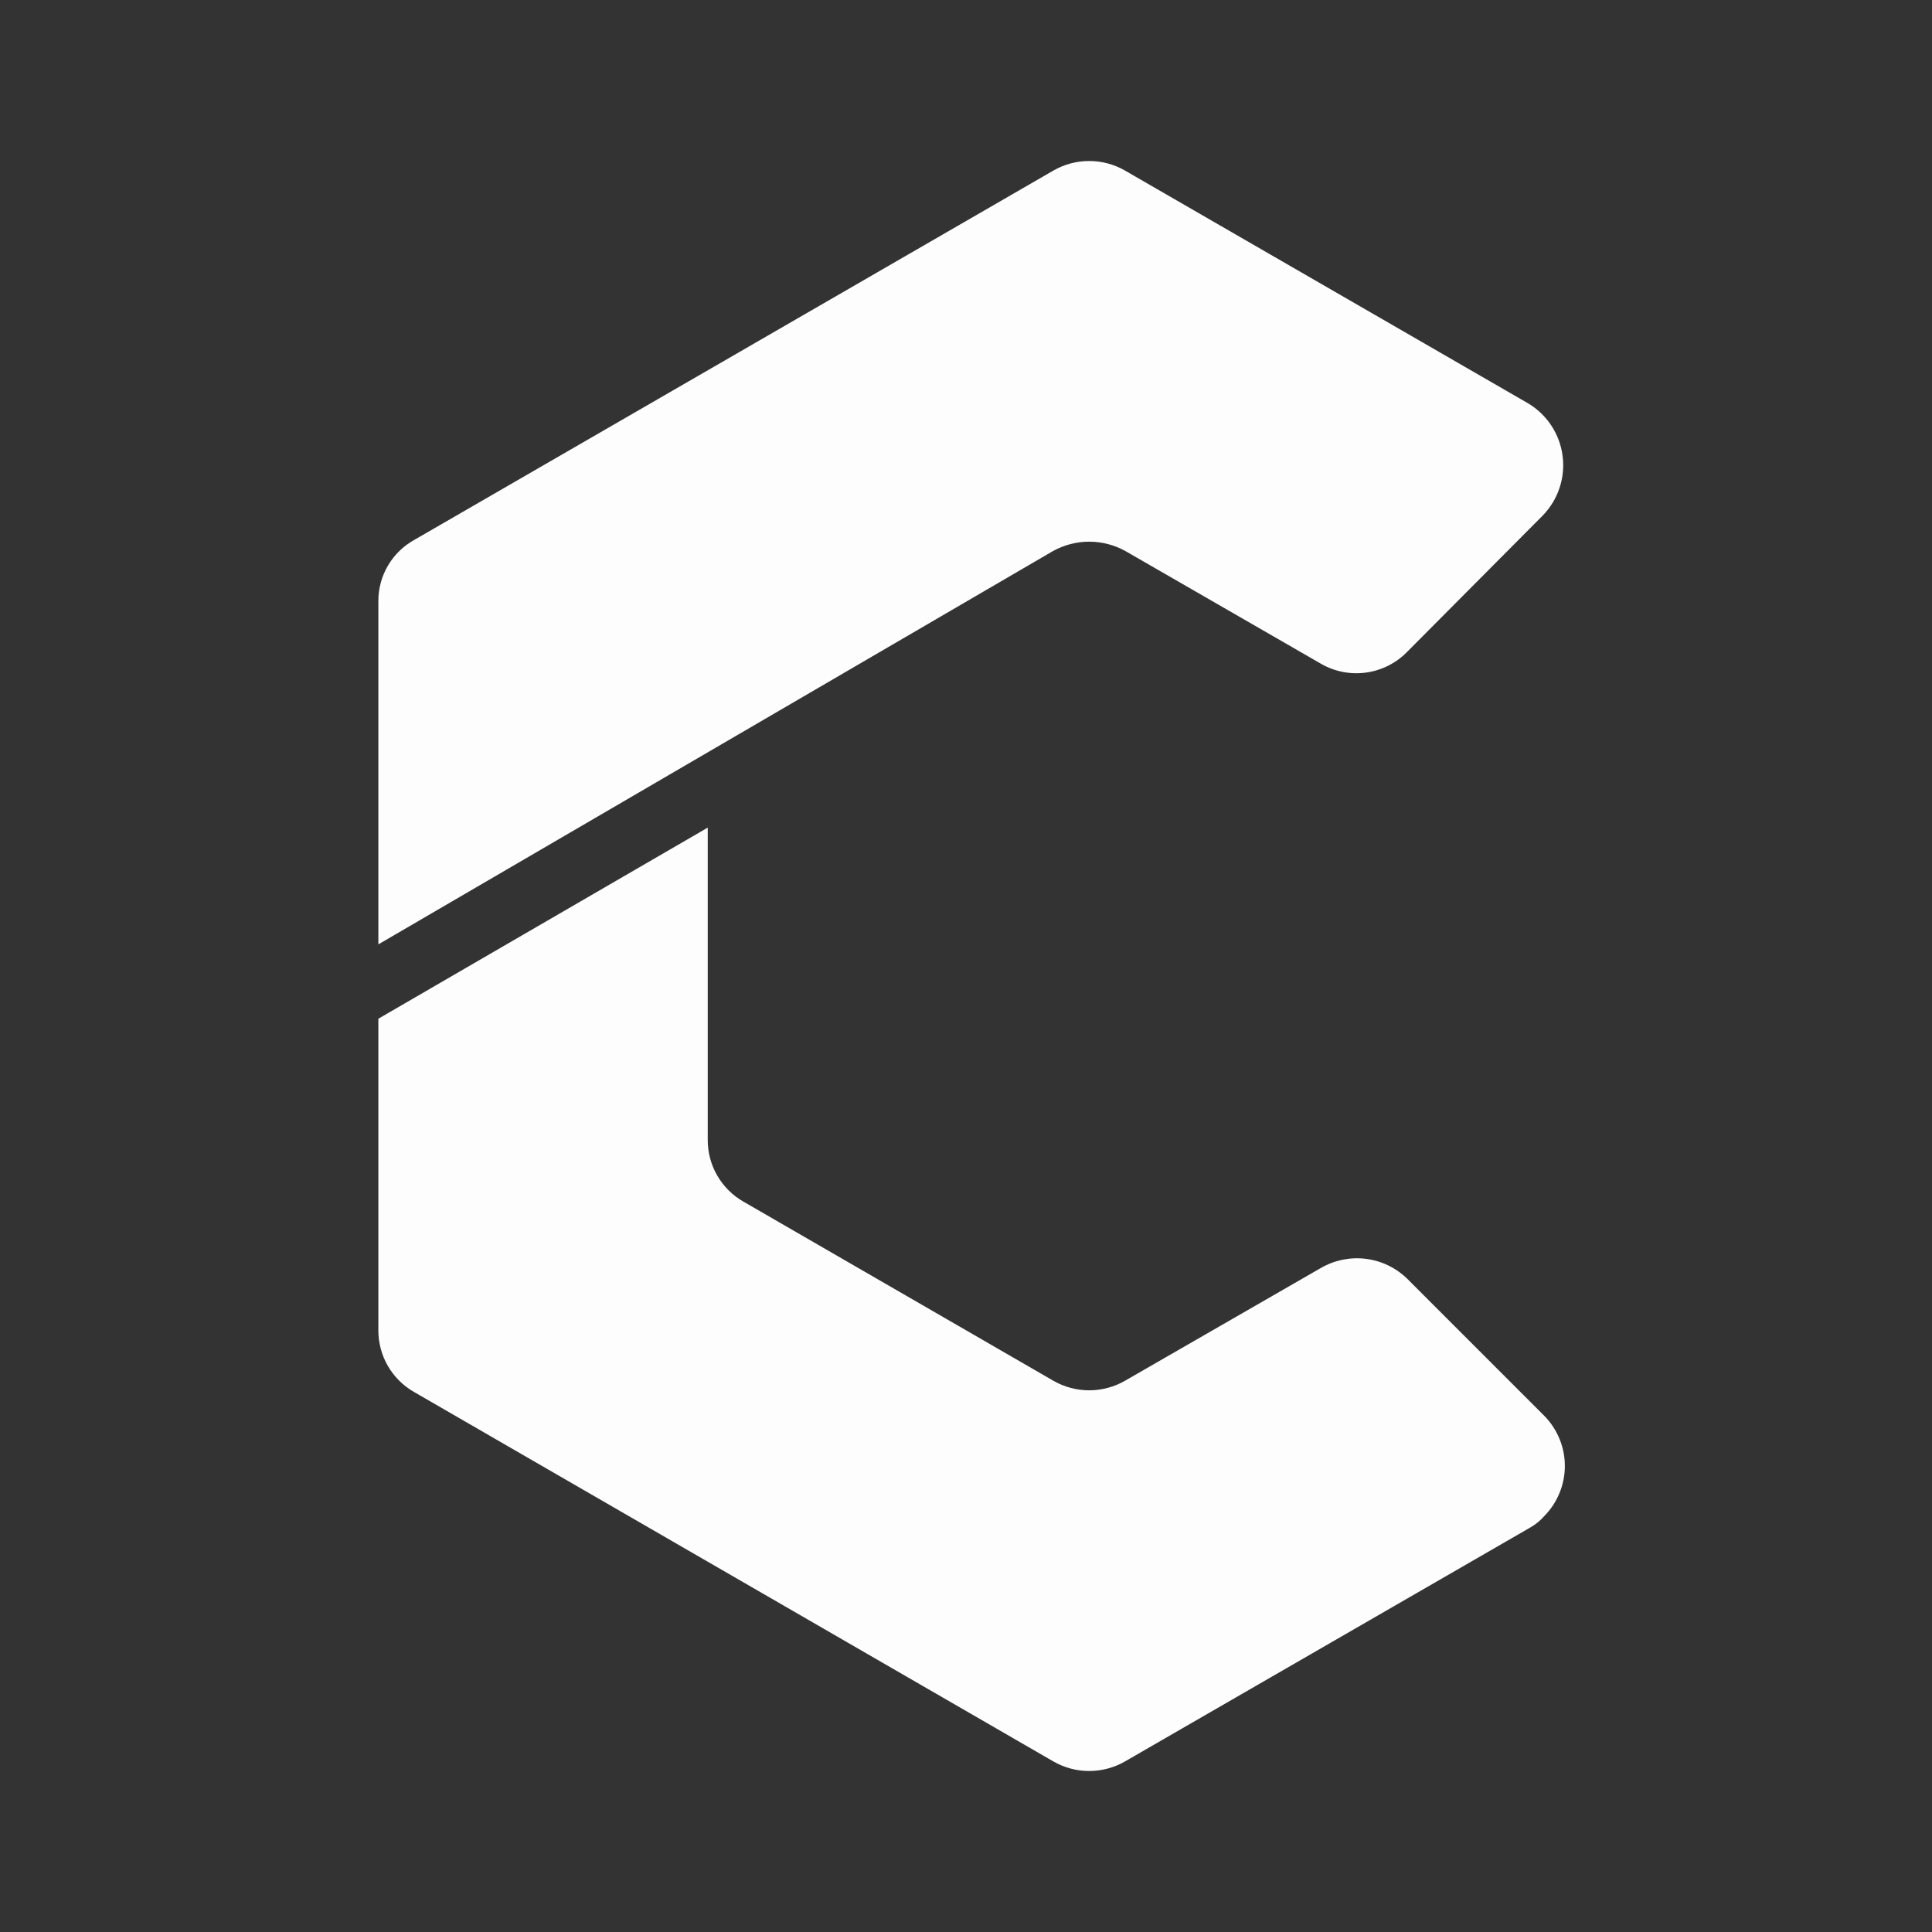 <svg width="56" height="56" viewBox="0 0 56 56" fill="none" xmlns="http://www.w3.org/2000/svg">
<rect x="0" y="0" width="56" height="56" fill="#333333" stroke="none"/>
<path fill-rule="evenodd" clip-rule="evenodd" d="M30.536 4.942L12.002 15.653C11.688 15.828 11.427 16.084 11.245 16.394C11.063 16.704 10.967 17.056 10.967 17.416V27.373L30.515 15.976C30.838 15.796 31.201 15.701 31.571 15.701C31.941 15.701 32.304 15.796 32.627 15.976L38.273 19.23C38.667 19.462 39.126 19.556 39.579 19.497C40.032 19.439 40.452 19.231 40.774 18.907L44.718 14.942C44.938 14.715 45.105 14.442 45.204 14.142C45.304 13.842 45.334 13.523 45.292 13.21C45.251 12.896 45.139 12.597 44.965 12.333C44.79 12.069 44.559 11.848 44.286 11.687L32.605 4.942C32.29 4.761 31.934 4.667 31.571 4.667C31.208 4.667 30.851 4.761 30.536 4.942ZM32.605 51.058L44.329 44.291C44.492 44.202 44.638 44.085 44.76 43.946C45.143 43.559 45.358 43.036 45.358 42.491C45.358 41.947 45.143 41.424 44.76 41.037L40.795 37.071C40.47 36.752 40.05 36.547 39.599 36.489C39.148 36.431 38.69 36.522 38.295 36.748L32.605 40.024C32.29 40.204 31.933 40.299 31.57 40.299C31.207 40.299 30.851 40.204 30.536 40.024L21.549 34.83C21.233 34.65 20.972 34.389 20.79 34.075C20.608 33.761 20.513 33.404 20.514 33.041V23.989L10.967 29.528V38.558C10.966 38.921 11.061 39.278 11.242 39.592C11.424 39.906 11.686 40.167 12.001 40.347L30.536 51.058C30.851 51.239 31.207 51.333 31.57 51.333C31.933 51.333 32.29 51.239 32.605 51.058Z" fill="#FDFDFD"/>
</svg>
